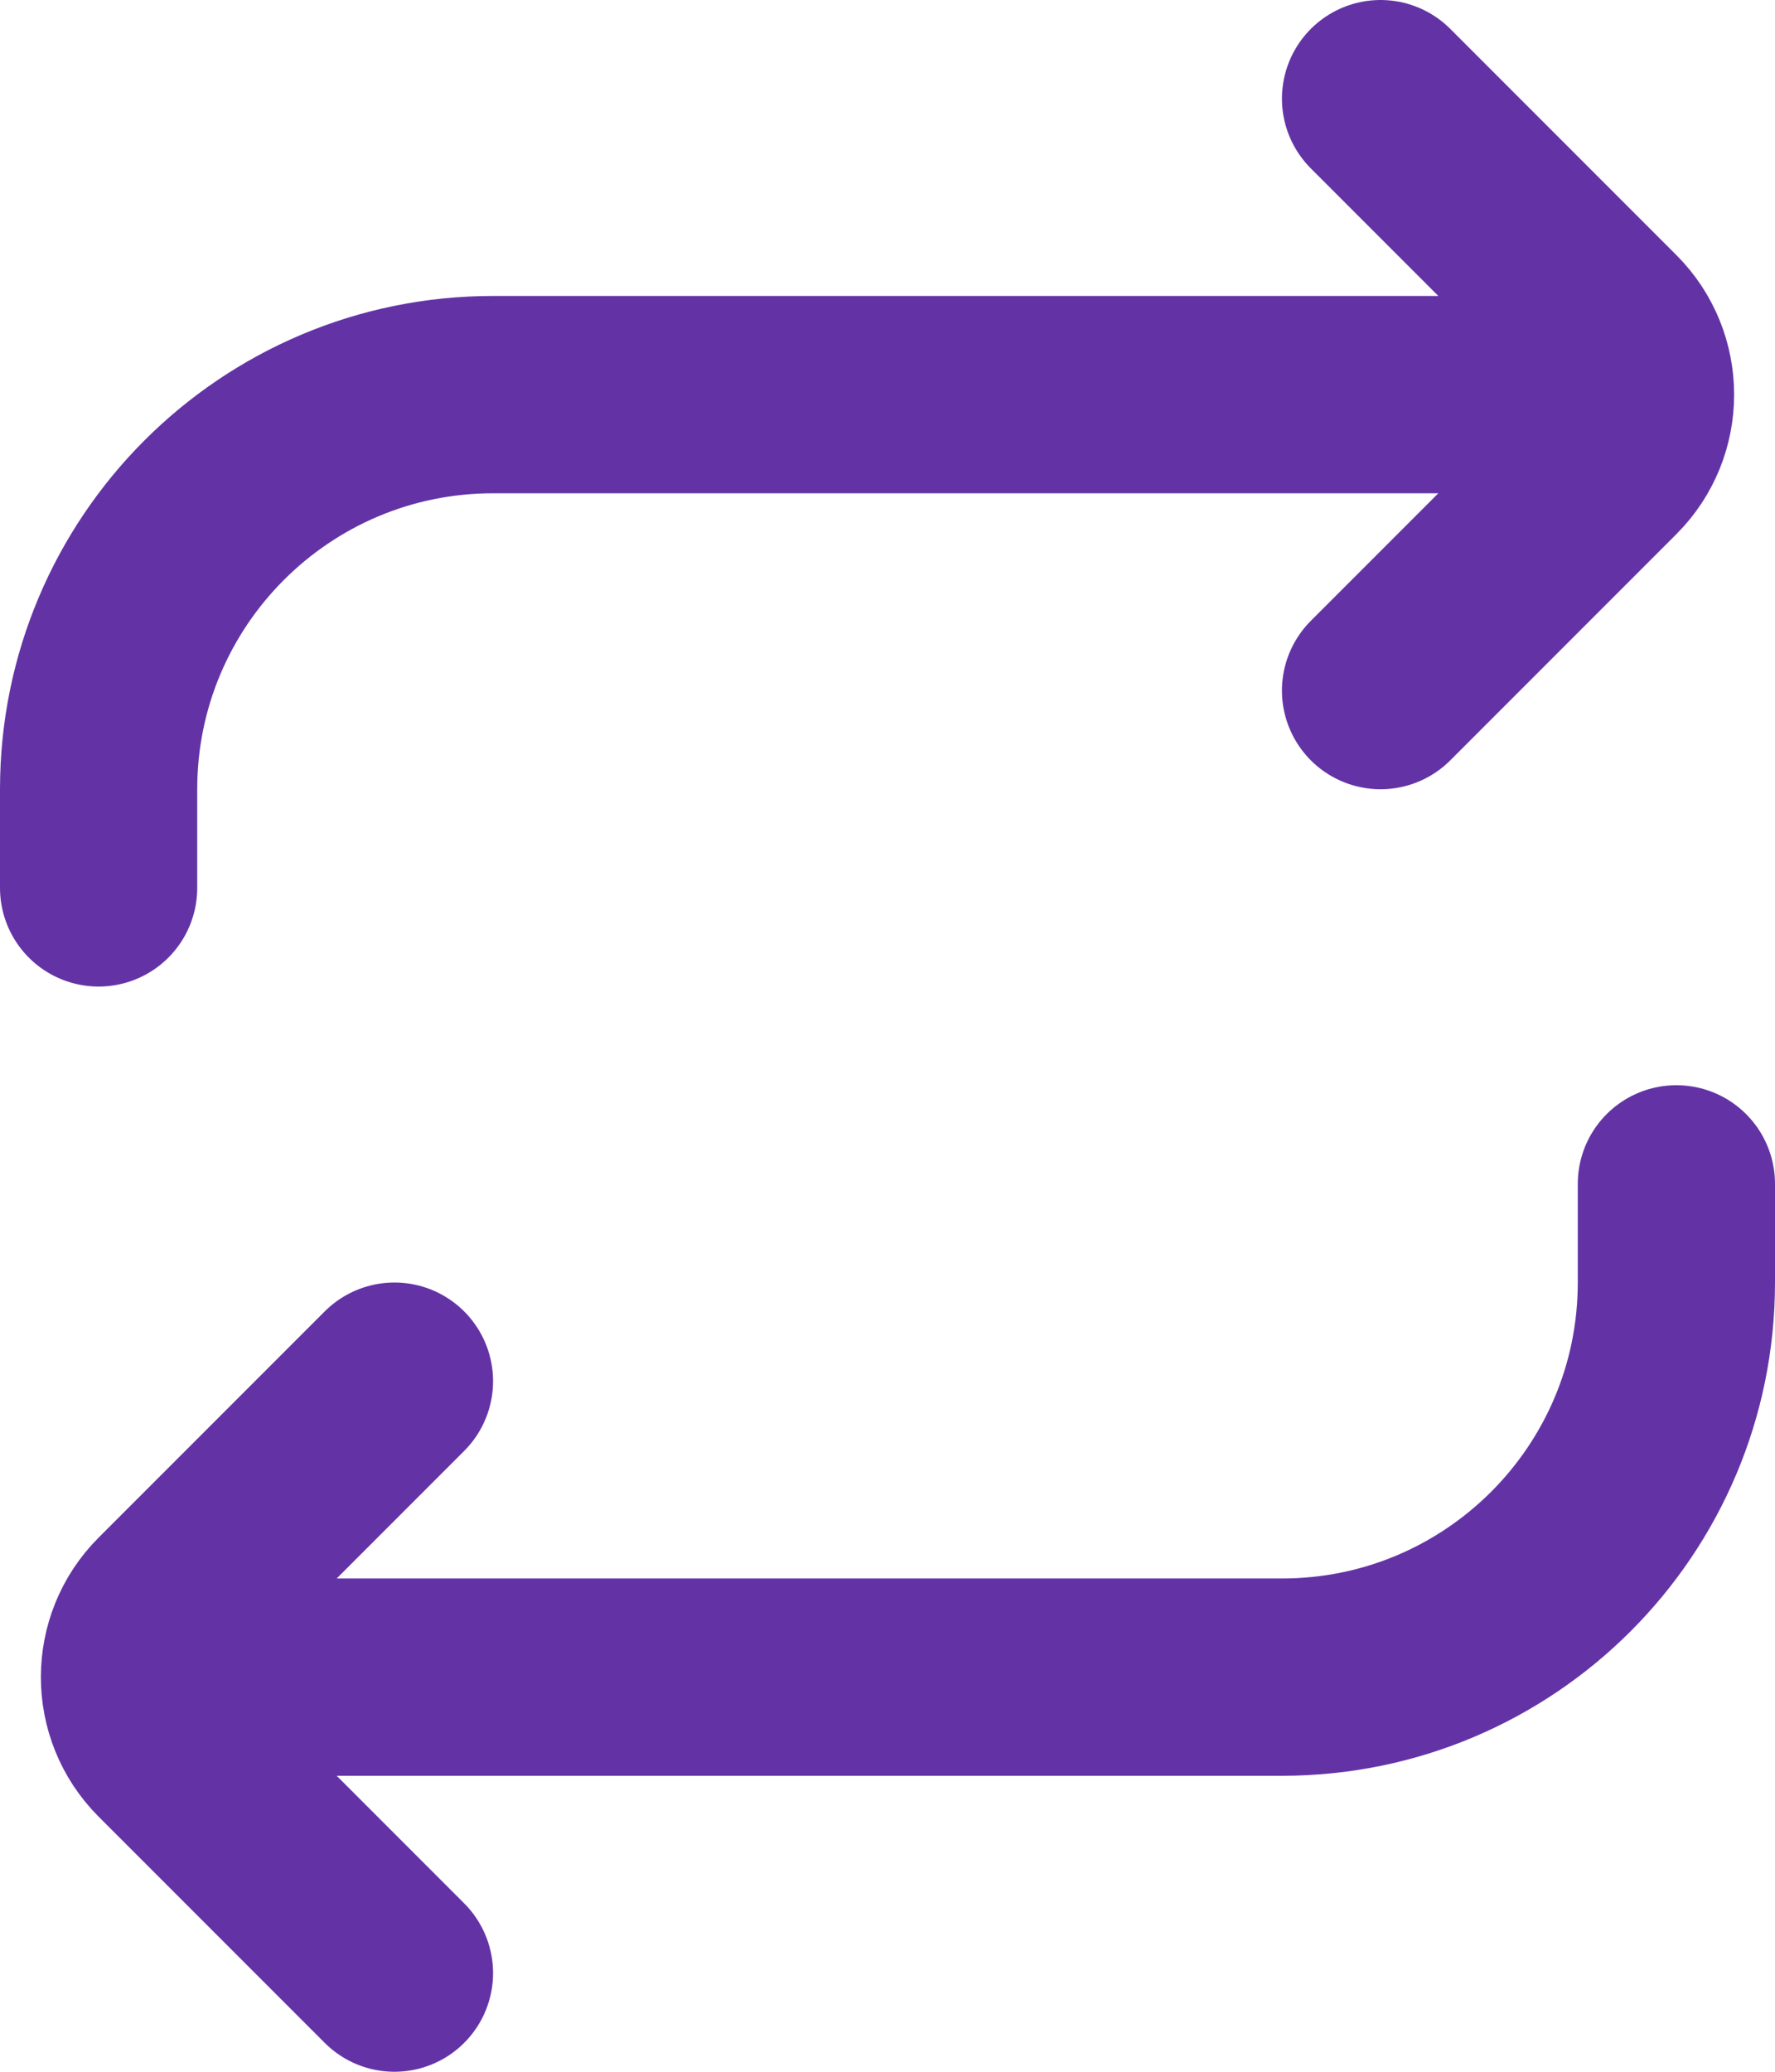 <svg width="18" height="21" viewBox="0 0 18 21" fill="none" xmlns="http://www.w3.org/2000/svg">
<path d="M15 4H5C2.791 4 1 5.791 1 8V9M3 17H13C15.209 17 17 15.209 17 13V12M14 7L16.293 4.707C16.683 4.317 16.683 3.683 16.293 3.293L14 1M4 14L1.707 16.293C1.317 16.683 1.317 17.317 1.707 17.707L4 20" stroke="#6333A6" stroke-width="2" stroke-linecap="round"/>
</svg>
